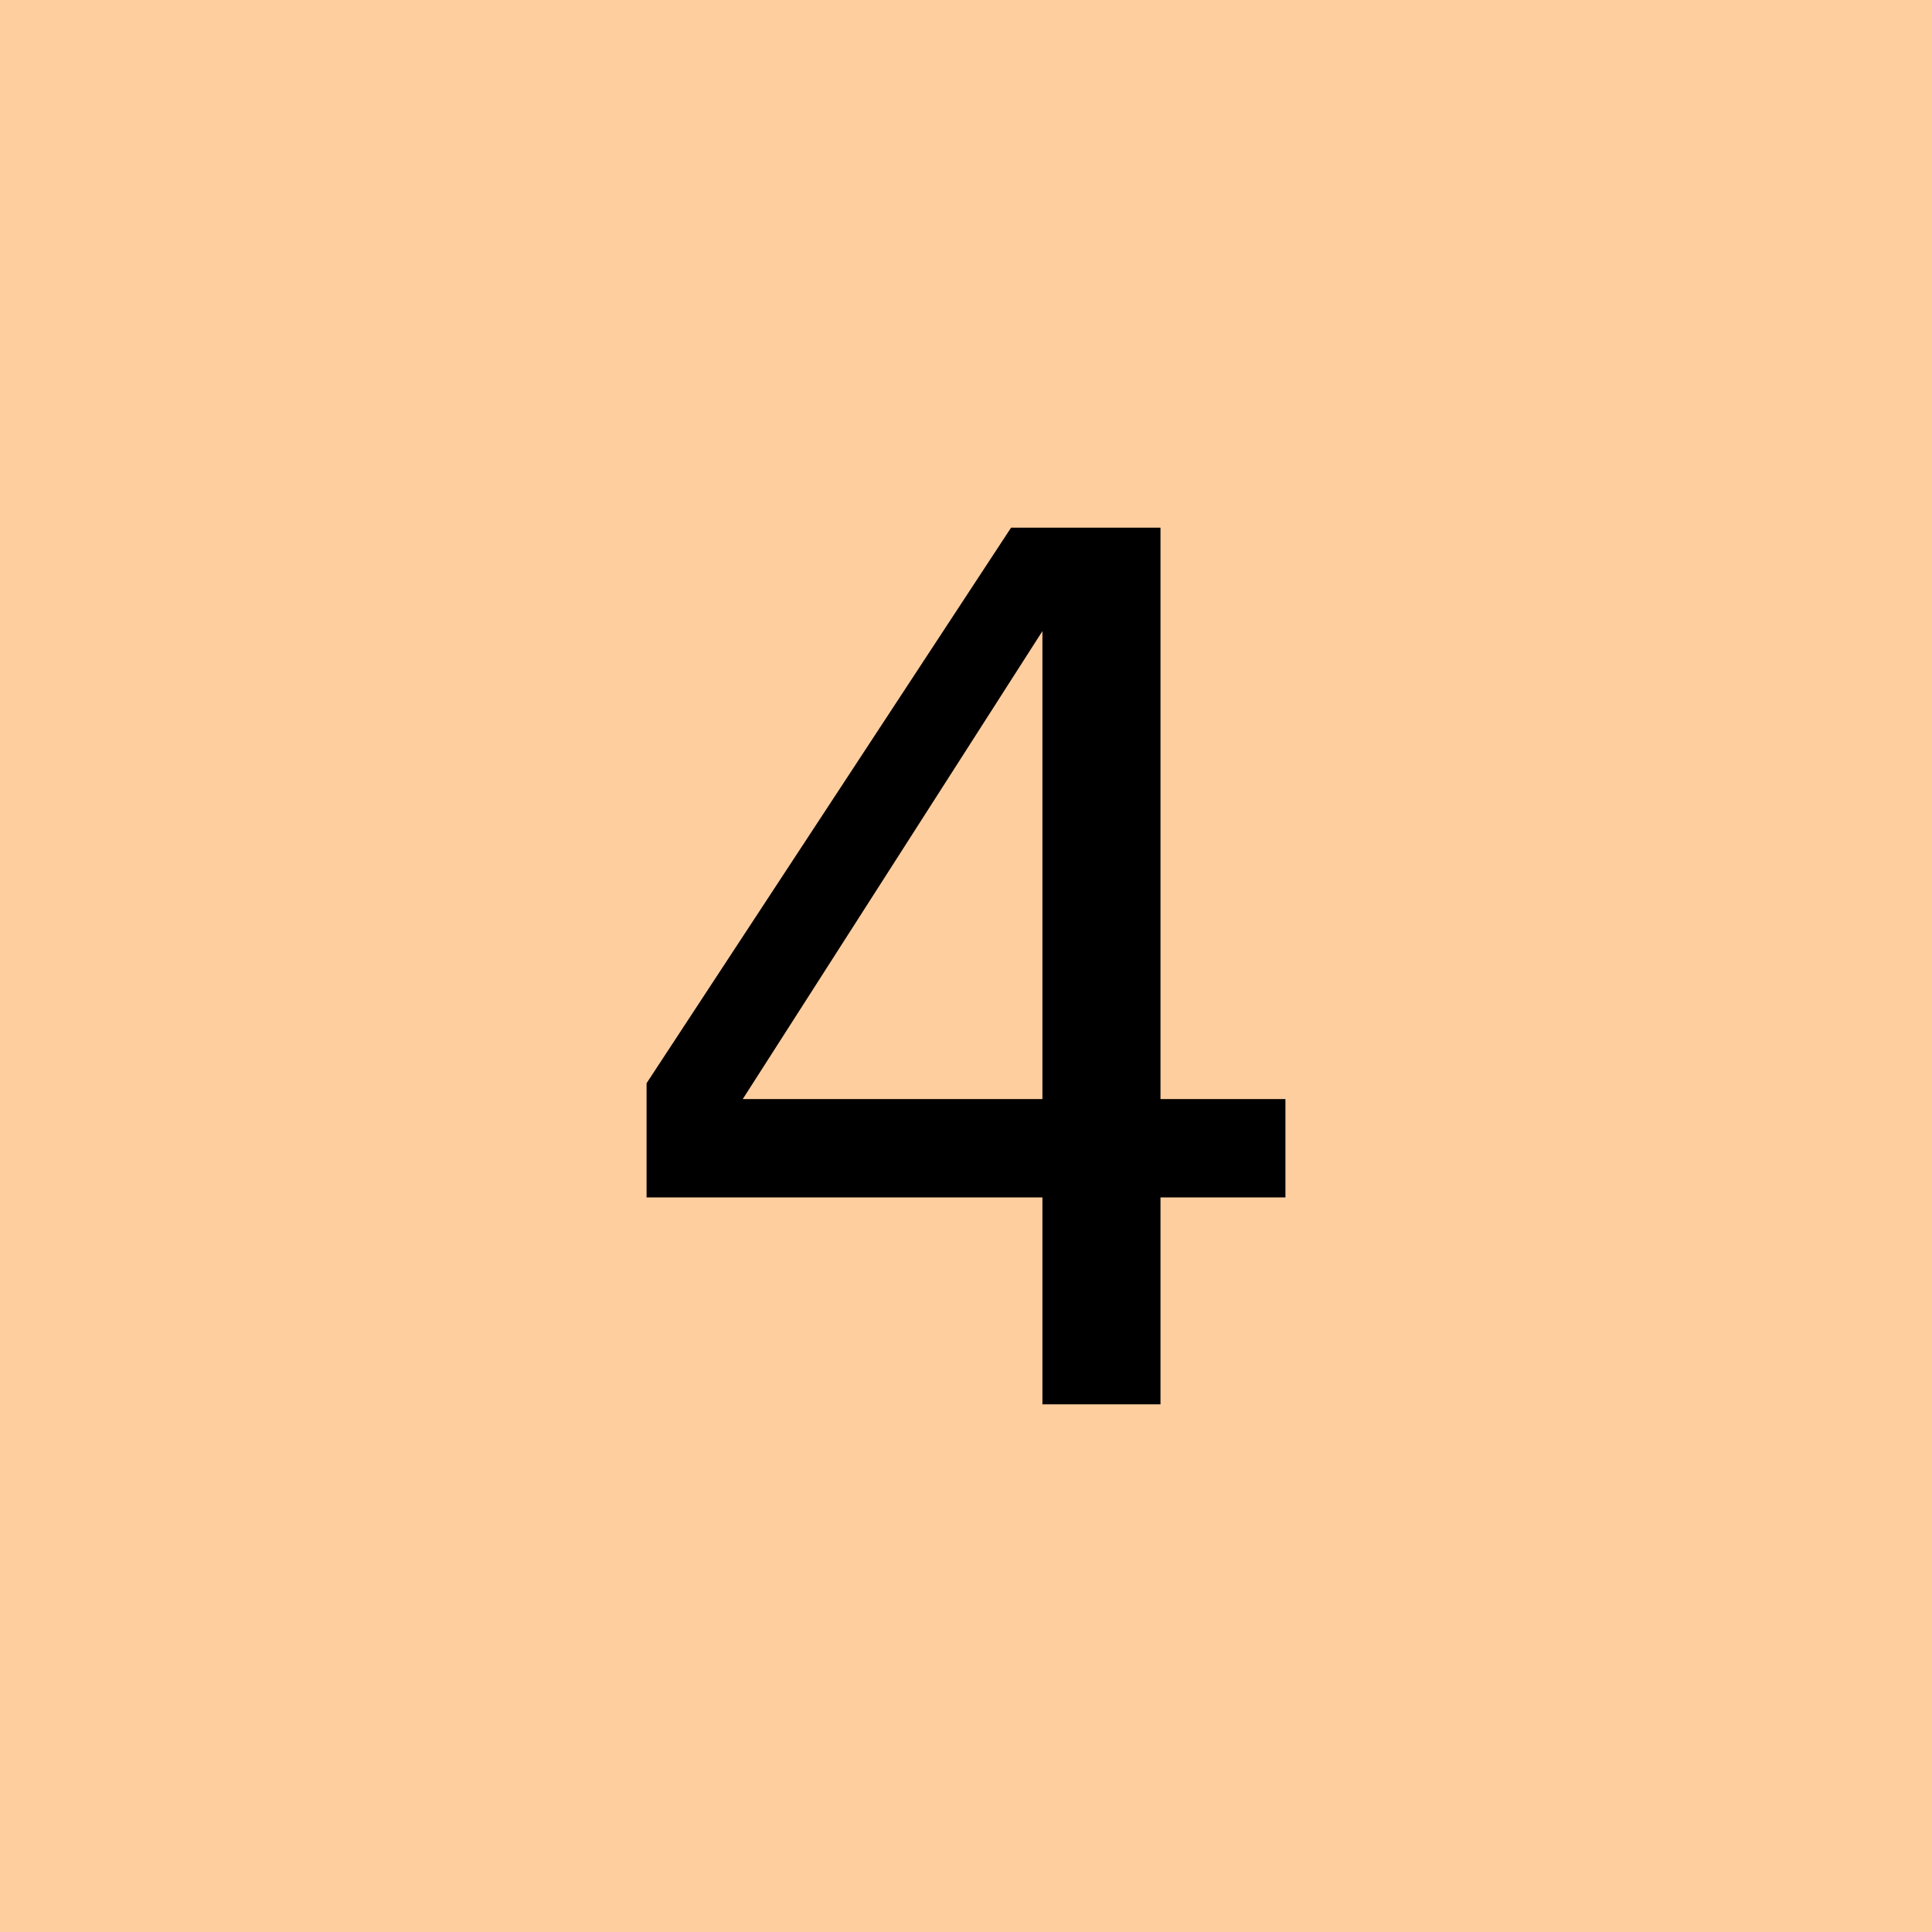 <?xml version="1.0" encoding="UTF-8" standalone="no"?>
<!DOCTYPE svg PUBLIC "-//W3C//DTD SVG 1.1//EN" "http://www.w3.org/Graphics/SVG/1.1/DTD/svg11.dtd">
<svg xmlns="http://www.w3.org/2000/svg" version="1.1" width="45" height="45">
  <rect x="0" y="0" width="45" height="45" style="fill:#ffce9e; stroke:none;" />
  <path
     d="M 24.28,14.7 L 17.3,25.6 L 24.28,25.6 L 24.28,14.7 z M 23.55,12.29 L 27.03,12.29 L 27.03,25.6 L 29.94,25.6 L 29.94,27.89 L 27.03,27.89 L 27.03,32.71 L 24.28,32.71 L 24.28,27.89 L 15.06,27.89 L 15.06,25.23 L 23.55,12.29 z "
     style="fill:#000000; fill-opacity:1; fill-rule:evenodd; stroke:none;" />
</svg>
